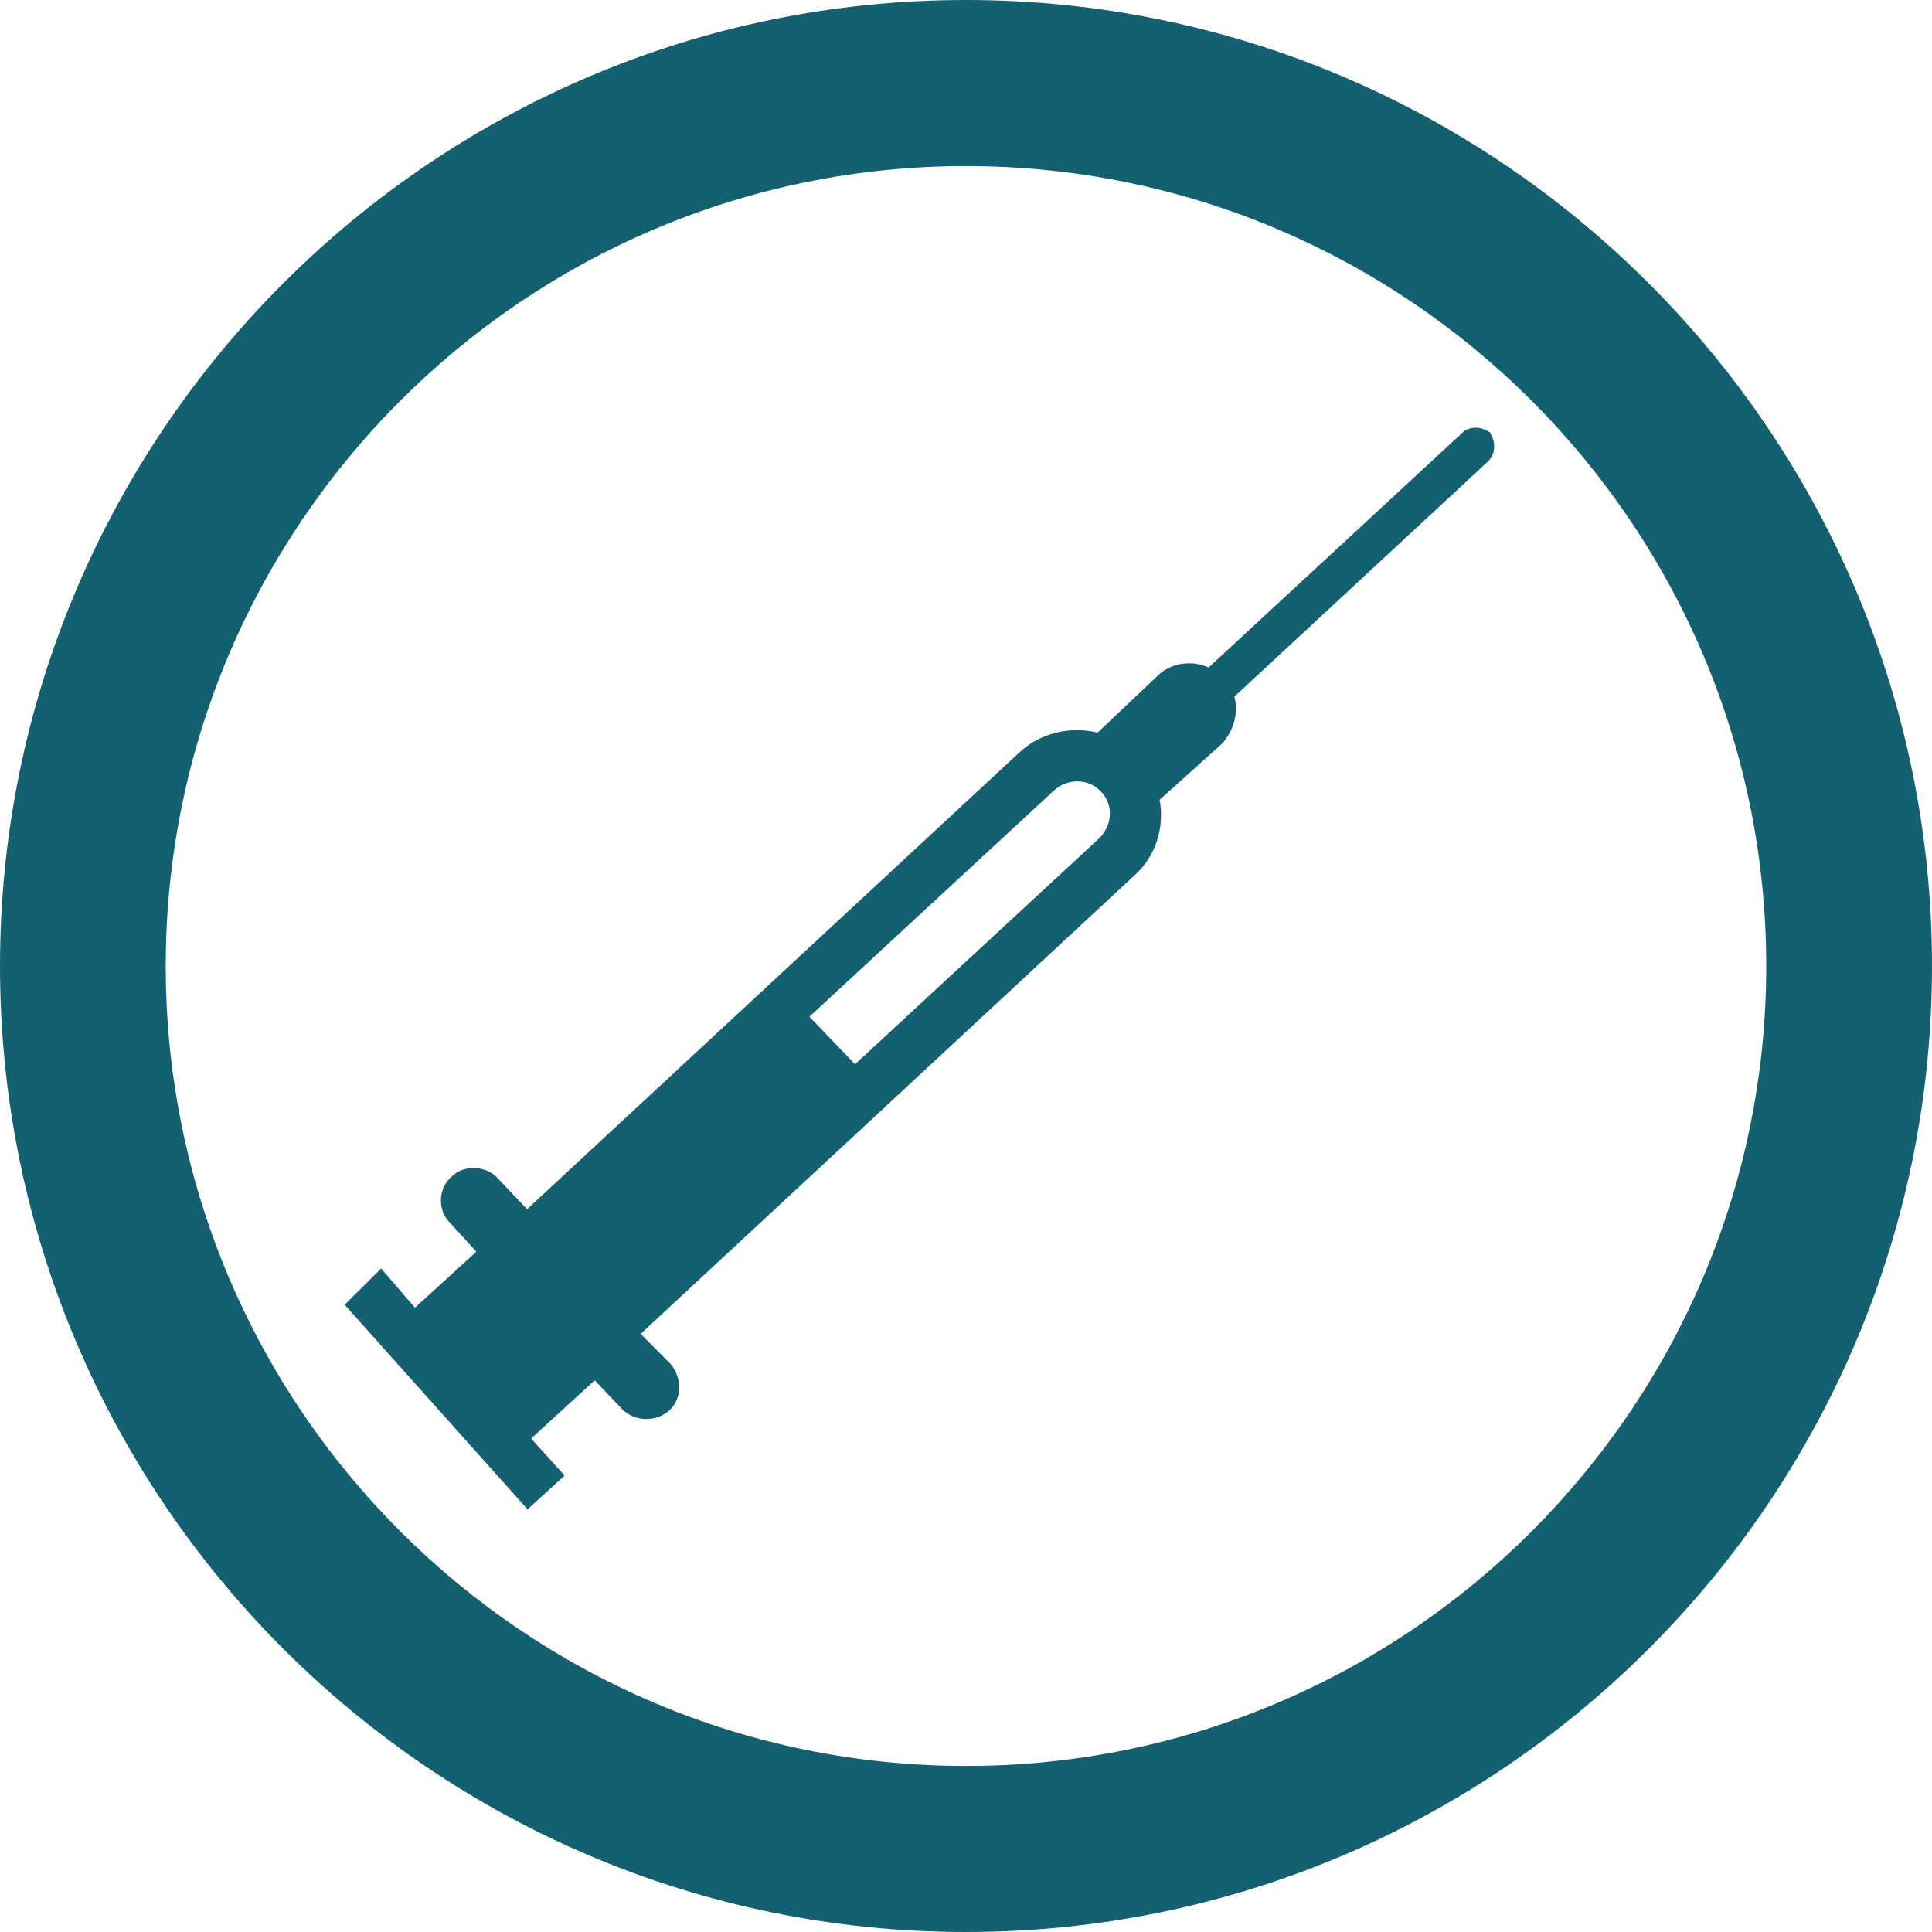 <?xml version="1.0" encoding="utf-8"?>
<!-- Generator: Adobe Illustrator 16.0.0, SVG Export Plug-In . SVG Version: 6.00 Build 0)  -->
<!DOCTYPE svg PUBLIC "-//W3C//DTD SVG 1.1//EN" "http://www.w3.org/Graphics/SVG/1.1/DTD/svg11.dtd">
<svg version="1.1" id="Layer_1" xmlns="http://www.w3.org/2000/svg" xmlns:xlink="http://www.w3.org/1999/xlink" x="0px" y="0px"
	 width="50px" height="50px" viewBox="0 0 50 50" enable-background="new 0 0 50 50" xml:space="preserve">
<path fill-rule="evenodd" clip-rule="evenodd" fill="#136170" d="M25,50C11.215,50,0,38.786,0,25.001S11.215,0,25,0
	c13.784,0,25,11.217,25,25.001S38.785,50,25,50z M25,4.298c-11.419,0-20.711,9.289-20.711,20.704
	c0,11.416,9.292,20.701,20.711,20.701c11.419,0,20.71-9.285,20.71-20.701C45.71,13.587,36.419,4.298,25,4.298z M38.537,11.916
	l-6.592,6.113c0.109,0.403-0.001,0.848-0.31,1.208l-1.624,1.461c0.134,0.719-0.105,1.463-0.637,1.944L16.58,34.52l0.776,0.781
	c0.171,0.21,0.242,0.453,0.217,0.693c-0.023,0.219-0.125,0.409-0.288,0.54c-0.353,0.277-0.867,0.252-1.185-0.067l-0.709-0.744
	l-1.645,1.506l0.866,0.959l-0.959,0.873L8.92,33.767l0.944-0.938l0.875,1.014l1.589-1.449l-0.707-0.778
	c-0.143-0.143-0.222-0.363-0.209-0.596c0.013-0.231,0.12-0.444,0.292-0.582c0.27-0.276,0.838-0.288,1.144,0.022l0.793,0.834
	L26.407,19.45c0.527-0.481,1.297-0.663,1.997-0.489l1.554-1.471c0.334-0.336,0.896-0.417,1.318-0.213l6.634-6.136
	c0.18-0.095,0.377-0.098,0.559,0l0.091,0.045l0.044,0.092c0.087,0.173,0.088,0.369,0.001,0.545L38.537,11.916z M27.279,20.456
	l-6.331,5.855l1.18,1.232l6.329-5.856c0.166-0.168,0.267-0.4,0.267-0.638c0-0.212-0.081-0.411-0.229-0.56
	C28.177,20.139,27.626,20.139,27.279,20.456z"/>
</svg>
